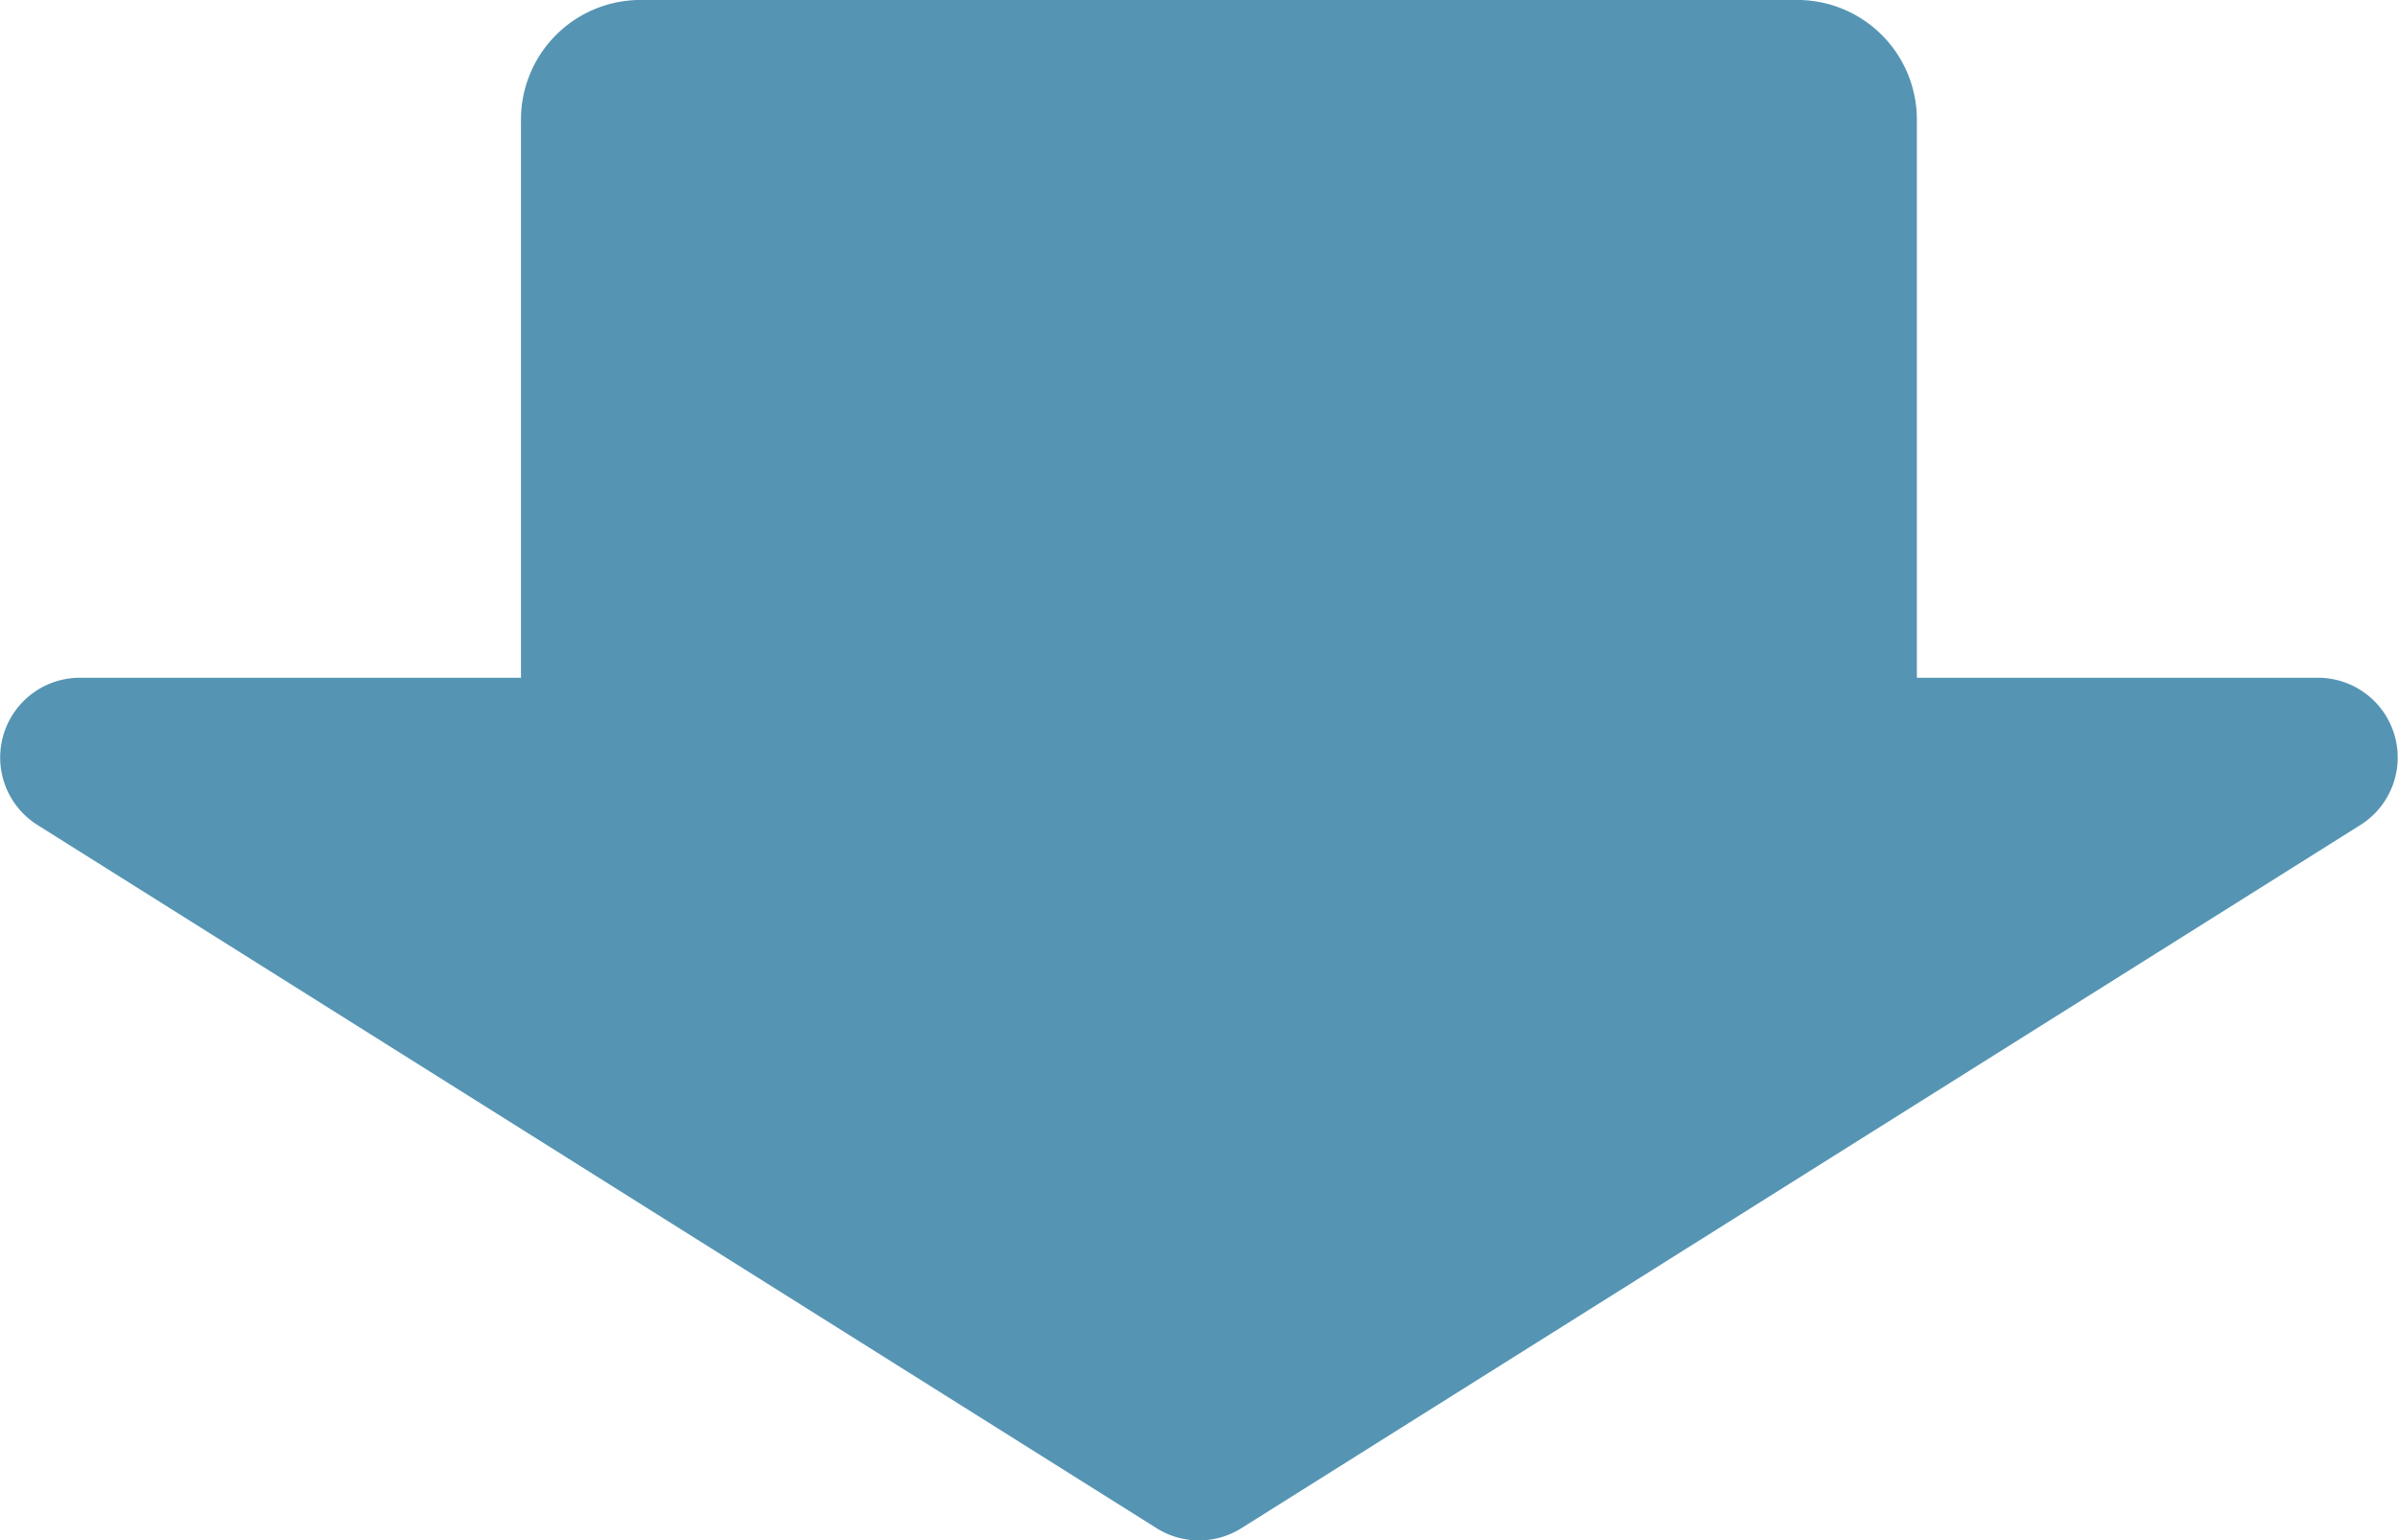 <svg xmlns="http://www.w3.org/2000/svg" width="60.127" height="38.636" viewBox="0 0 60.127 38.636">
  <path id="合体_1" data-name="合体 1" d="M-10477.063,1023.33l-28.062-17.638a2,2,0,0,1,1.065-3.692H-10493V988a3,3,0,0,1,3-3h29a3,3,0,0,1,3,3v14h10.06a2,2,0,0,1,1.063,3.692l-28.059,17.638a2,2,0,0,1-1.065.307A1.991,1.991,0,0,1-10477.063,1023.33Z" transform="translate(10506.063 -985.001)" fill="#5594b3"/>
</svg>
